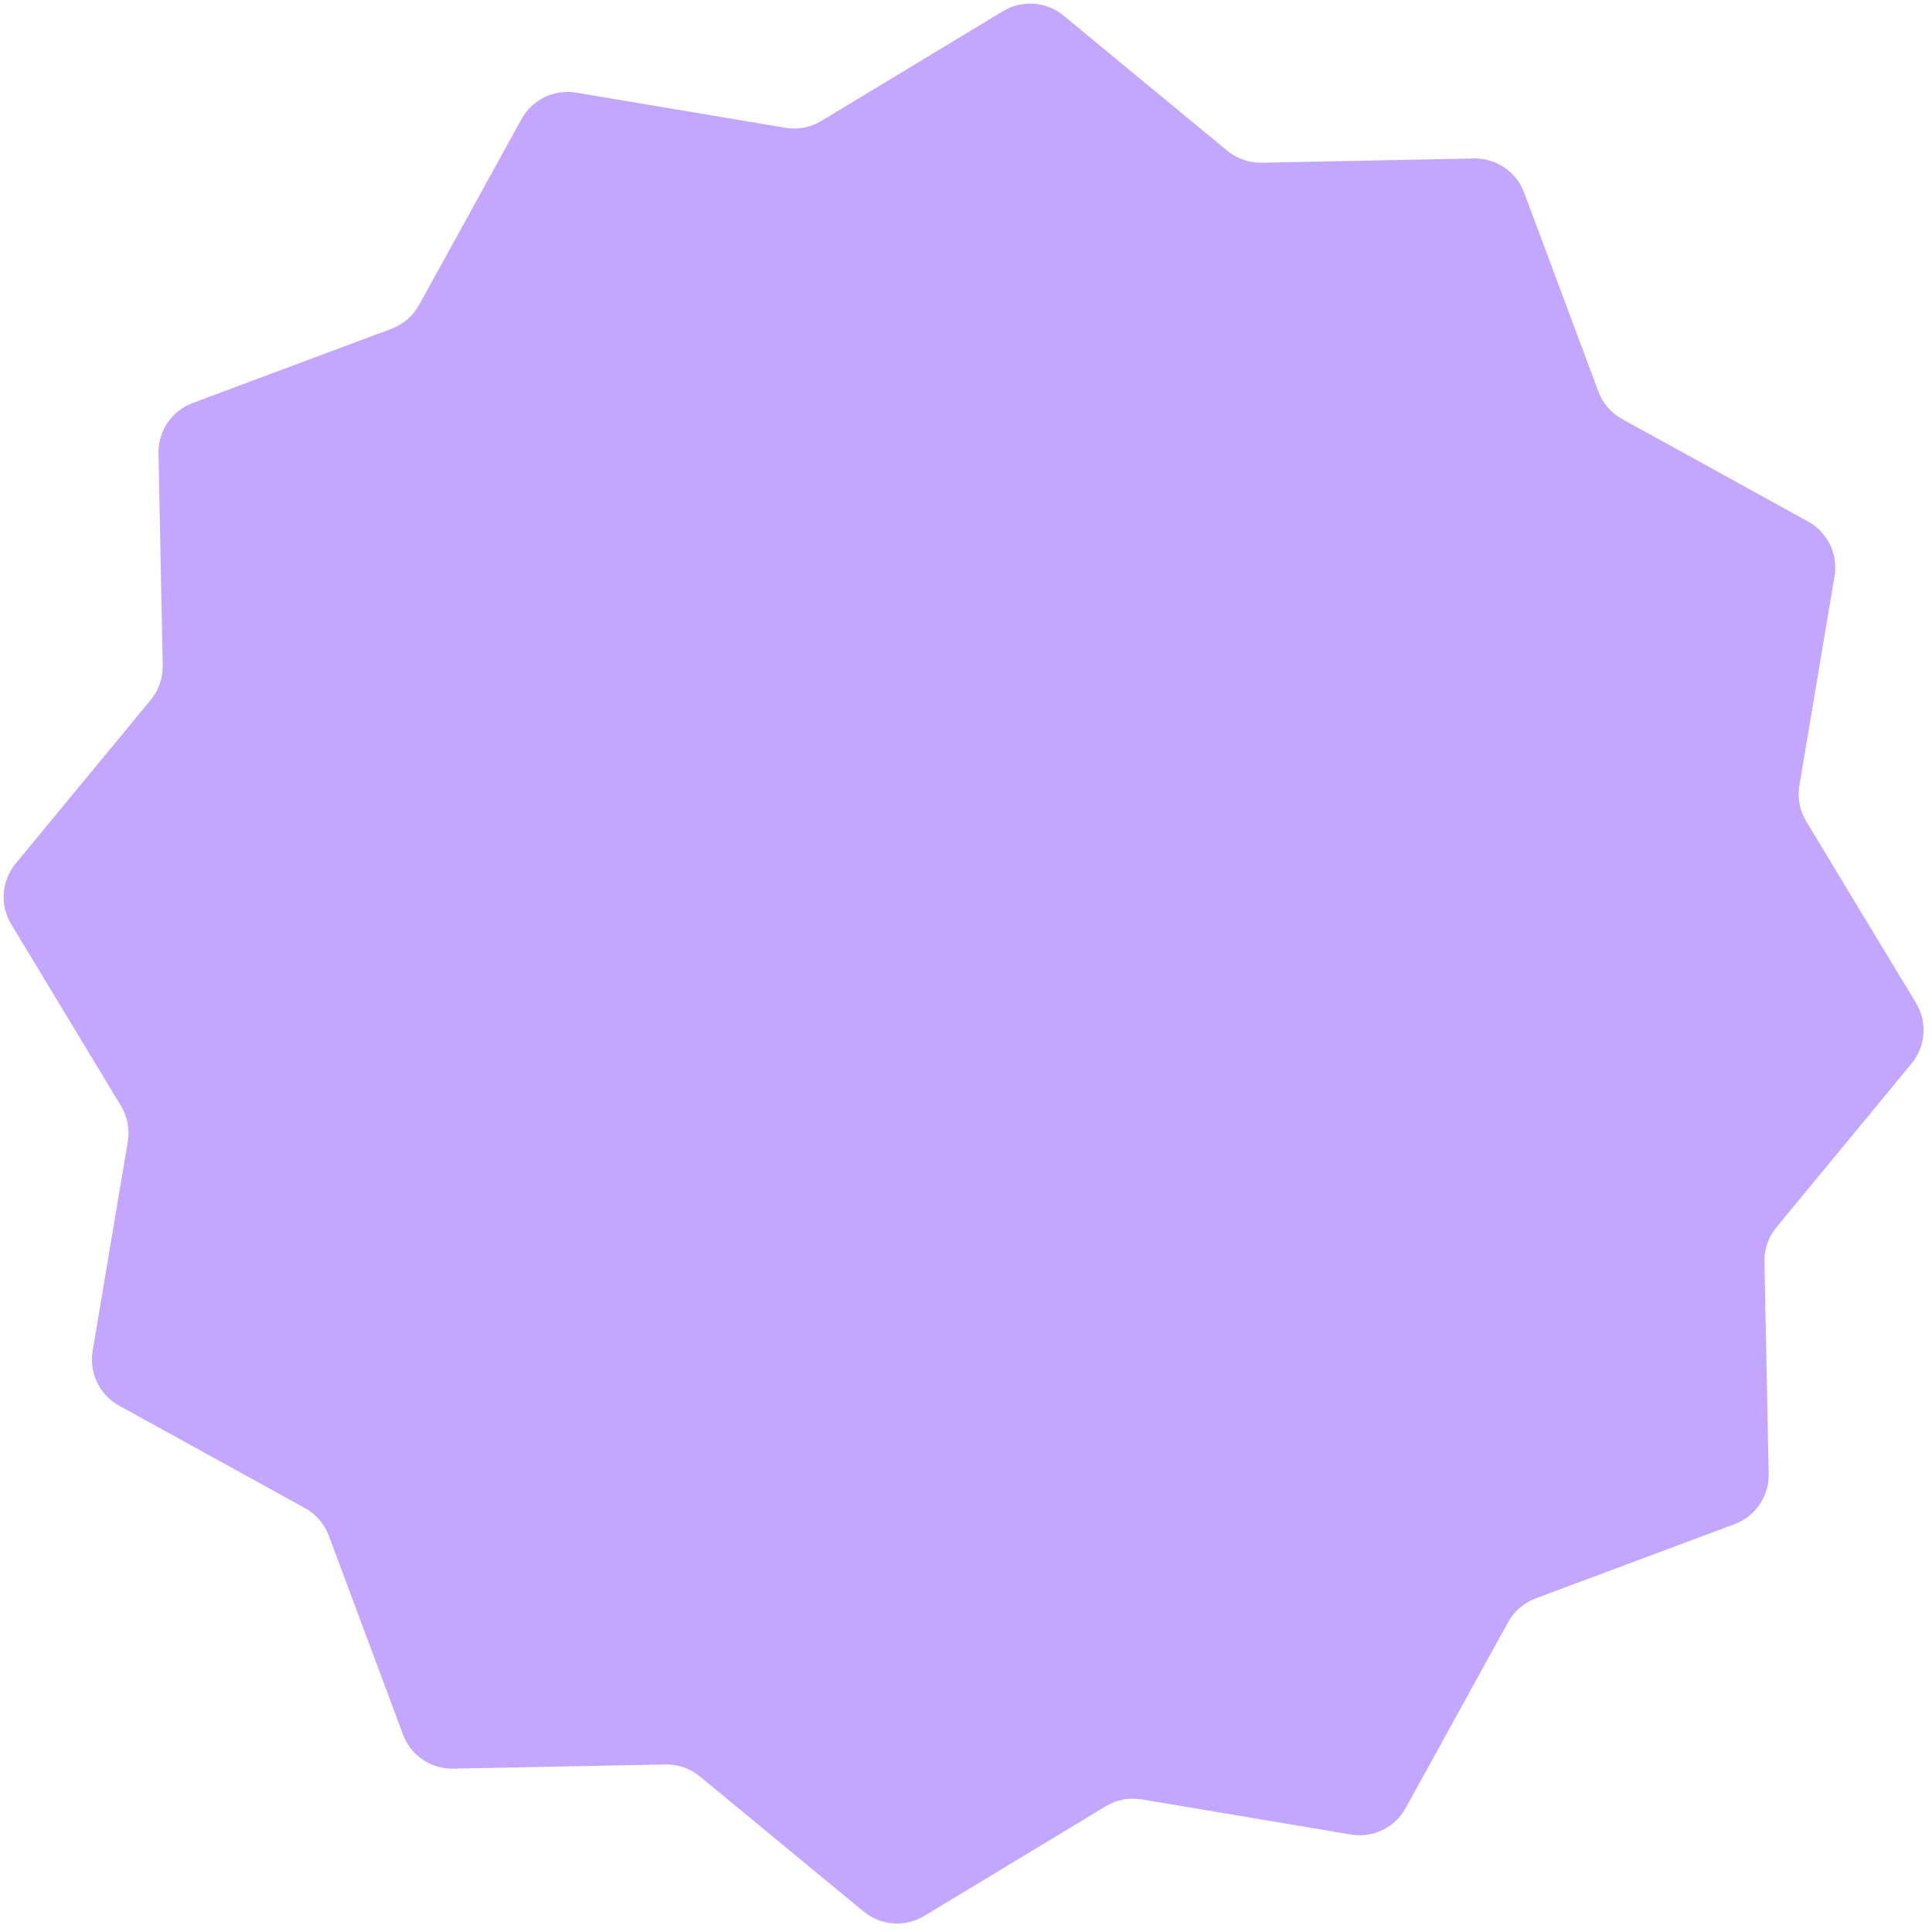 <?xml version="1.0" encoding="UTF-8"?> <svg xmlns="http://www.w3.org/2000/svg" width="184" height="184" viewBox="0 0 184 184" fill="none"> <path d="M182.475 95.524C183.573 97.341 183.403 99.654 182.051 101.292L169.186 116.882C168.425 117.804 168.019 118.968 168.043 120.164L168.446 140.373C168.488 142.496 167.185 144.414 165.195 145.157L146.258 152.225C145.138 152.643 144.205 153.449 143.628 154.496L133.871 172.199C132.847 174.059 130.759 175.069 128.664 174.717L108.73 171.37C107.551 171.172 106.34 171.403 105.317 172.021L88.016 182.474C86.199 183.573 83.886 183.403 82.248 182.051L66.658 169.186C65.736 168.425 64.572 168.019 63.376 168.043L43.167 168.445C41.044 168.488 39.126 167.184 38.383 165.195L31.315 146.258C30.896 145.138 30.091 144.204 29.044 143.627L11.341 133.871C9.481 132.846 8.471 130.759 8.823 128.664L12.17 108.73C12.368 107.551 12.137 106.34 11.519 105.317L1.066 88.016C-0.033 86.199 0.137 83.886 1.489 82.248L14.354 66.658C15.115 65.736 15.521 64.571 15.497 63.376L15.095 43.167C15.052 41.044 16.356 39.126 18.345 38.383L37.282 31.314C38.402 30.896 39.336 30.091 39.913 29.044L49.669 11.341C50.694 9.481 52.782 8.471 54.876 8.823L74.81 12.17C75.989 12.368 77.2 12.137 78.223 11.518L95.524 1.065C97.341 -0.033 99.654 0.137 101.292 1.489L116.882 14.354C117.804 15.115 118.969 15.521 120.164 15.497L140.373 15.094C142.496 15.052 144.414 16.355 145.157 18.345L152.225 37.282C152.644 38.402 153.449 39.335 154.497 39.913L172.199 49.669C174.059 50.693 175.069 52.781 174.717 54.876L171.37 74.81C171.172 75.989 171.403 77.2 172.021 78.223L182.475 95.524Z" fill="#C3A7FE"></path> </svg> 